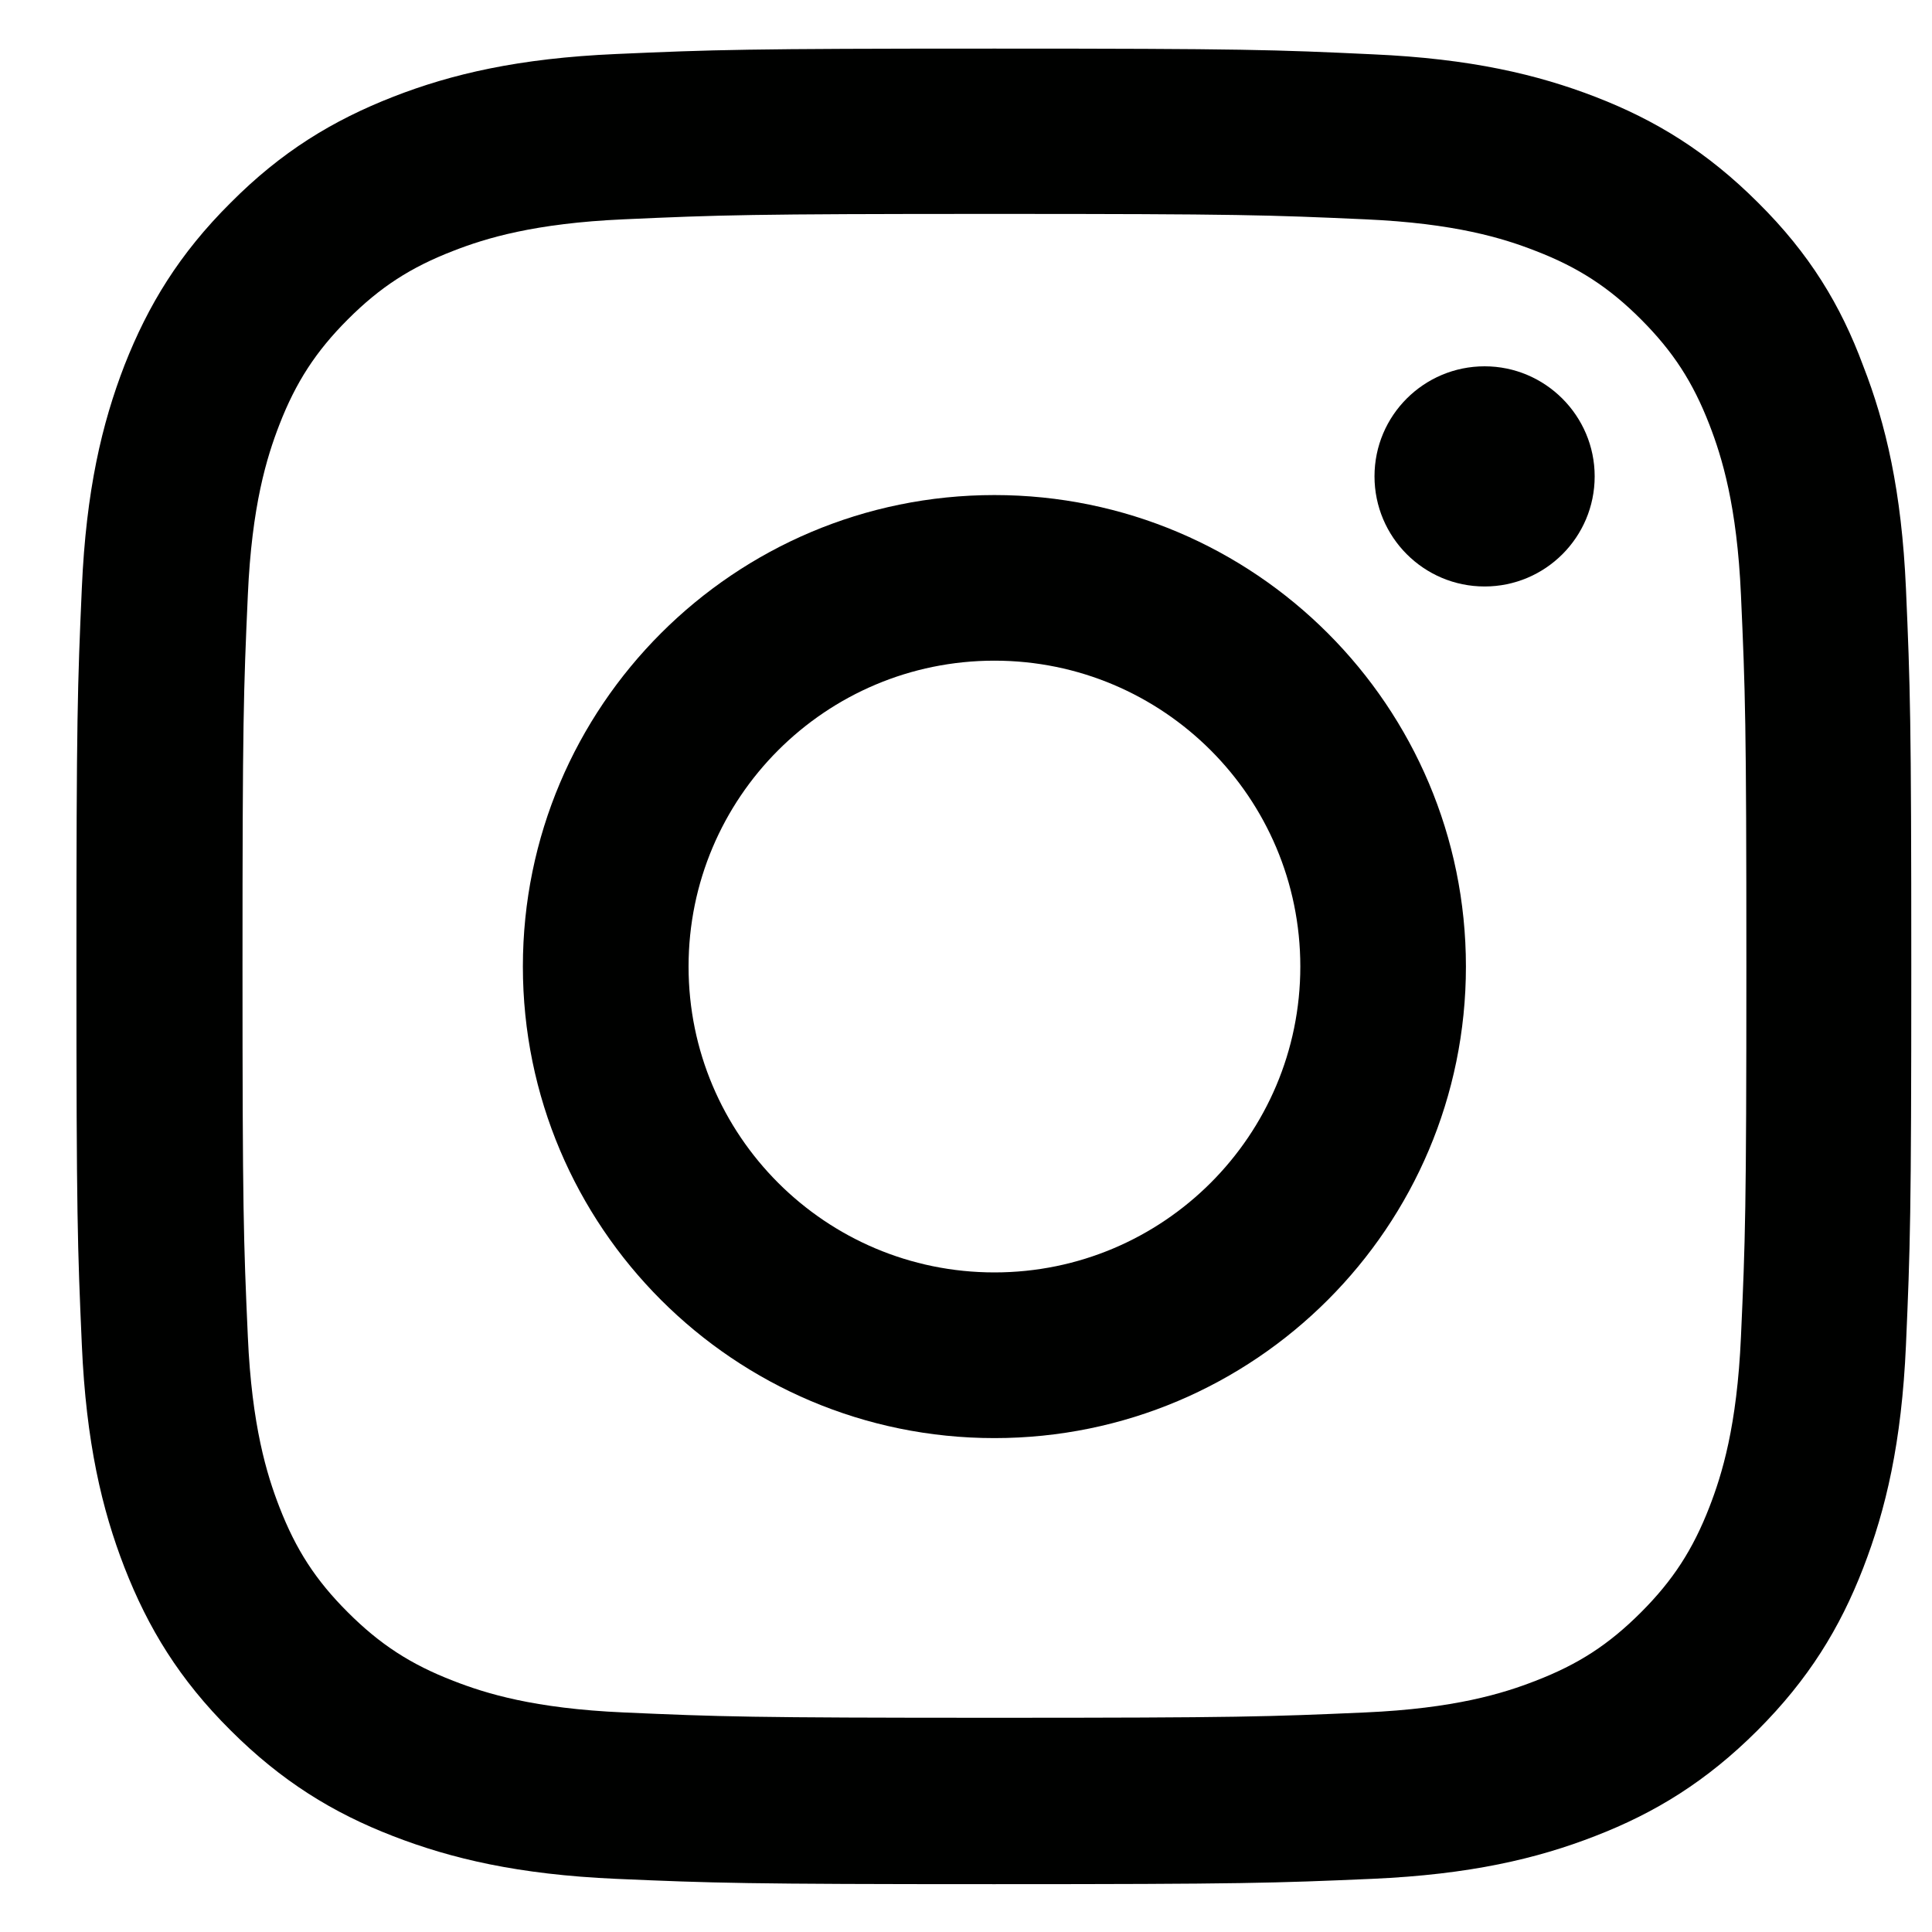<svg width="25" height="25" viewBox="0 0 25 25" fill="none" xmlns="http://www.w3.org/2000/svg">
<g clip-path="url(#clip0_178_198)">
<path d="M12.868 2.768C16.041 2.768 16.417 2.782 17.666 2.838C18.826 2.889 19.452 3.083 19.869 3.246C20.422 3.459 20.821 3.719 21.234 4.132C21.651 4.55 21.906 4.944 22.12 5.496C22.282 5.914 22.477 6.545 22.528 7.7C22.584 8.953 22.598 9.329 22.598 12.498C22.598 15.672 22.584 16.048 22.528 17.296C22.477 18.456 22.282 19.082 22.12 19.5C21.906 20.052 21.647 20.451 21.234 20.864C20.816 21.282 20.422 21.537 19.869 21.75C19.452 21.913 18.821 22.108 17.666 22.159C16.413 22.214 16.037 22.228 12.868 22.228C9.694 22.228 9.318 22.214 8.07 22.159C6.91 22.108 6.283 21.913 5.866 21.75C5.314 21.537 4.915 21.277 4.502 20.864C4.084 20.447 3.829 20.052 3.615 19.5C3.453 19.082 3.258 18.451 3.207 17.296C3.151 16.043 3.138 15.667 3.138 12.498C3.138 9.324 3.151 8.948 3.207 7.7C3.258 6.54 3.453 5.914 3.615 5.496C3.829 4.944 4.089 4.545 4.502 4.132C4.919 3.715 5.314 3.459 5.866 3.246C6.283 3.083 6.915 2.889 8.07 2.838C9.318 2.782 9.694 2.768 12.868 2.768ZM12.868 0.629C9.643 0.629 9.239 0.643 7.972 0.699C6.71 0.754 5.843 0.958 5.091 1.251C4.307 1.557 3.643 1.961 2.984 2.624C2.321 3.283 1.917 3.947 1.611 4.726C1.319 5.482 1.114 6.345 1.059 7.608C1.003 8.879 0.989 9.283 0.989 12.507C0.989 15.732 1.003 16.136 1.059 17.403C1.114 18.665 1.319 19.532 1.611 20.284C1.917 21.068 2.321 21.732 2.984 22.391C3.643 23.049 4.307 23.458 5.086 23.759C5.843 24.052 6.706 24.256 7.968 24.312C9.235 24.367 9.638 24.381 12.863 24.381C16.088 24.381 16.491 24.367 17.758 24.312C19.02 24.256 19.888 24.052 20.64 23.759C21.419 23.458 22.083 23.049 22.742 22.391C23.401 21.732 23.809 21.068 24.11 20.289C24.403 19.532 24.607 18.669 24.663 17.407C24.718 16.14 24.732 15.737 24.732 12.512C24.732 9.287 24.718 8.884 24.663 7.617C24.607 6.355 24.403 5.487 24.11 4.735C23.818 3.947 23.415 3.283 22.751 2.624C22.092 1.965 21.428 1.557 20.649 1.255C19.893 0.963 19.03 0.759 17.767 0.703C16.496 0.643 16.093 0.629 12.868 0.629Z" fill="#000100"/>
<path d="M12.868 6.406C9.499 6.406 6.766 9.139 6.766 12.507C6.766 15.876 9.499 18.609 12.868 18.609C16.236 18.609 18.969 15.876 18.969 12.507C18.969 9.139 16.236 6.406 12.868 6.406ZM12.868 16.465C10.682 16.465 8.91 14.693 8.91 12.507C8.91 10.322 10.682 8.549 12.868 8.549C15.053 8.549 16.826 10.322 16.826 12.507C16.826 14.693 15.053 16.465 12.868 16.465Z" fill="#000100"/>
<path d="M20.635 6.164C20.635 6.953 19.995 7.589 19.211 7.589C18.422 7.589 17.786 6.948 17.786 6.164C17.786 5.375 18.426 4.74 19.211 4.74C19.995 4.74 20.635 5.38 20.635 6.164Z" fill="#000100"/>
</g>
<defs>
<clipPath id="clip0_178_198">
<rect width="23.757" height="23.757" fill="white" transform="translate(0.989 0.629)"/>
</clipPath>
</defs>
</svg>
